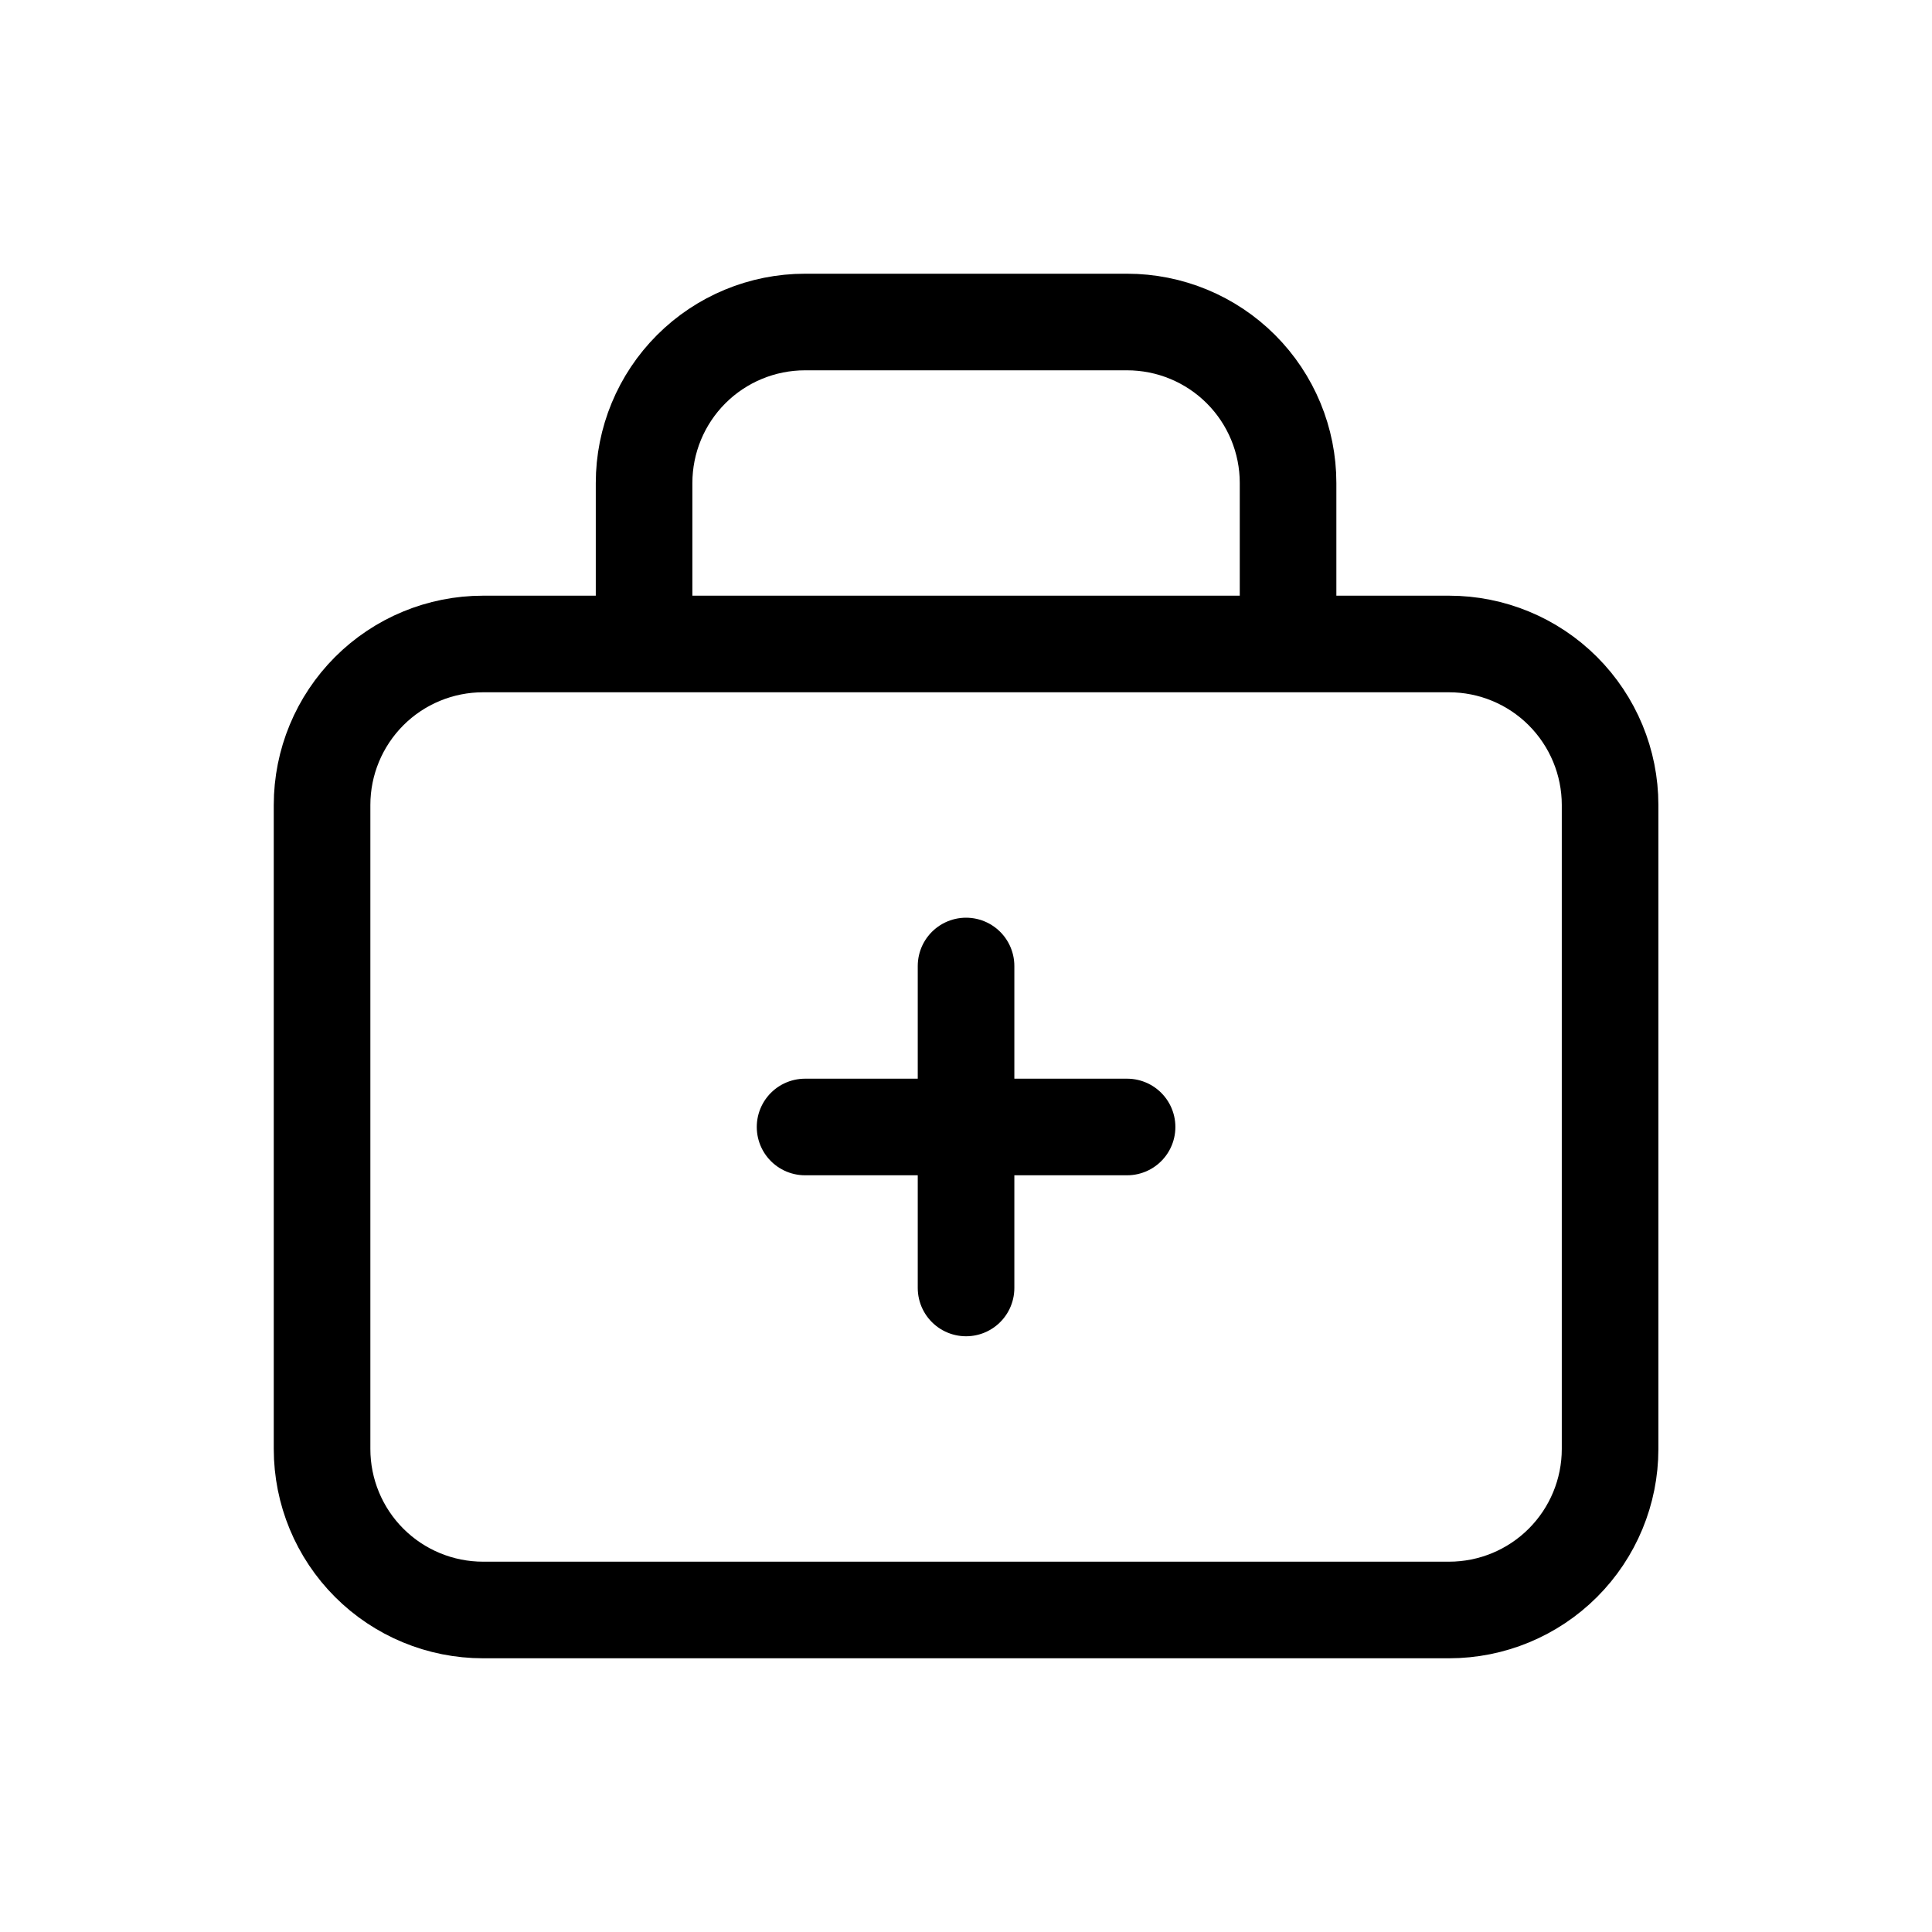 <svg width="40" height="40" viewBox="0 0 40 40" fill="none" xmlns="http://www.w3.org/2000/svg">
<path d="M13.335 13.333V10C13.335 9.116 13.686 8.268 14.311 7.643C14.936 7.018 15.784 6.667 16.668 6.667H23.335C24.219 6.667 25.067 7.018 25.692 7.643C26.317 8.268 26.668 9.116 26.668 10V13.333M16.668 23.333H23.335M20.001 20V26.666M6.668 16.666C6.668 15.782 7.019 14.935 7.644 14.309C8.269 13.684 9.117 13.333 10.001 13.333H30.001C30.885 13.333 31.733 13.684 32.358 14.309C32.983 14.935 33.335 15.782 33.335 16.666V30C33.335 30.884 32.983 31.732 32.358 32.357C31.733 32.982 30.885 33.333 30.001 33.333H10.001C9.117 33.333 8.269 32.982 7.644 32.357C7.019 31.732 6.668 30.884 6.668 30V16.666Z" stroke="black" stroke-width="2" stroke-linecap="round" stroke-linejoin="round"/>
</svg>
